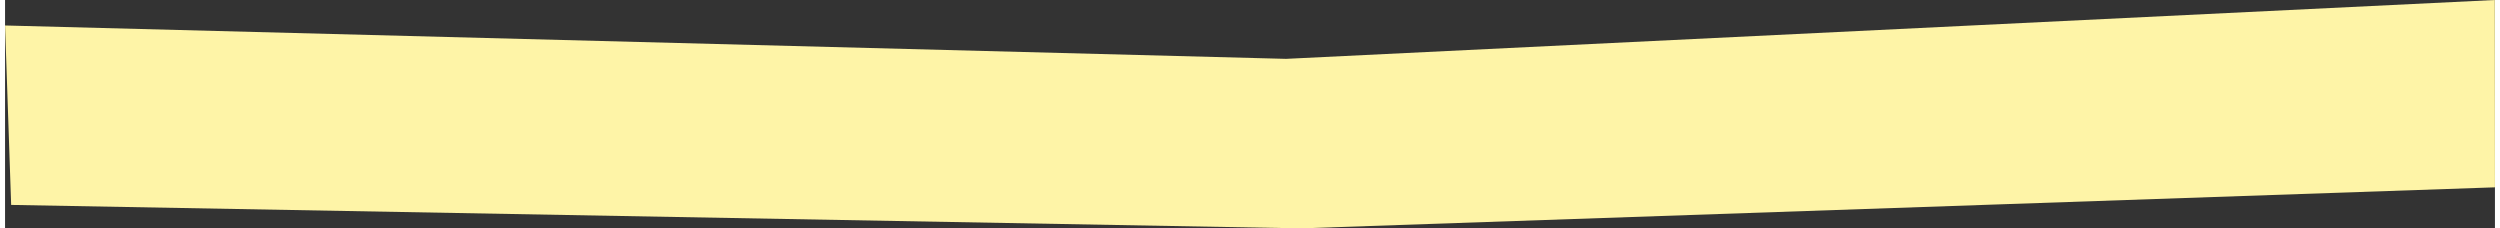 <svg xmlns="http://www.w3.org/2000/svg" id="Layer_162267ce008d48" data-name="Layer 1" viewBox="0 0 208.14 19.09" aria-hidden="true" width="208px" height="19px"><rect x="0" y="0" width="208.14" height="19.09" fill="#333333" stroke="none"/><defs><linearGradient class="cerosgradient" data-cerosgradient="true" id="CerosGradient_id723635860" gradientUnits="userSpaceOnUse" x1="50%" y1="100%" x2="50%" y2="0%"><stop offset="0%" stop-color="#d1d1d1"/><stop offset="100%" stop-color="#d1d1d1"/></linearGradient><linearGradient/><style>.cls-1-62267ce008d48{fill:#fef4a7;}</style></defs><polygon class="cls-1-62267ce008d48" points="0 2.13 107.08 4.92 208.13 0 208.14 15.66 108.33 19.09 0.51 17.13 0 2.13"/></svg>